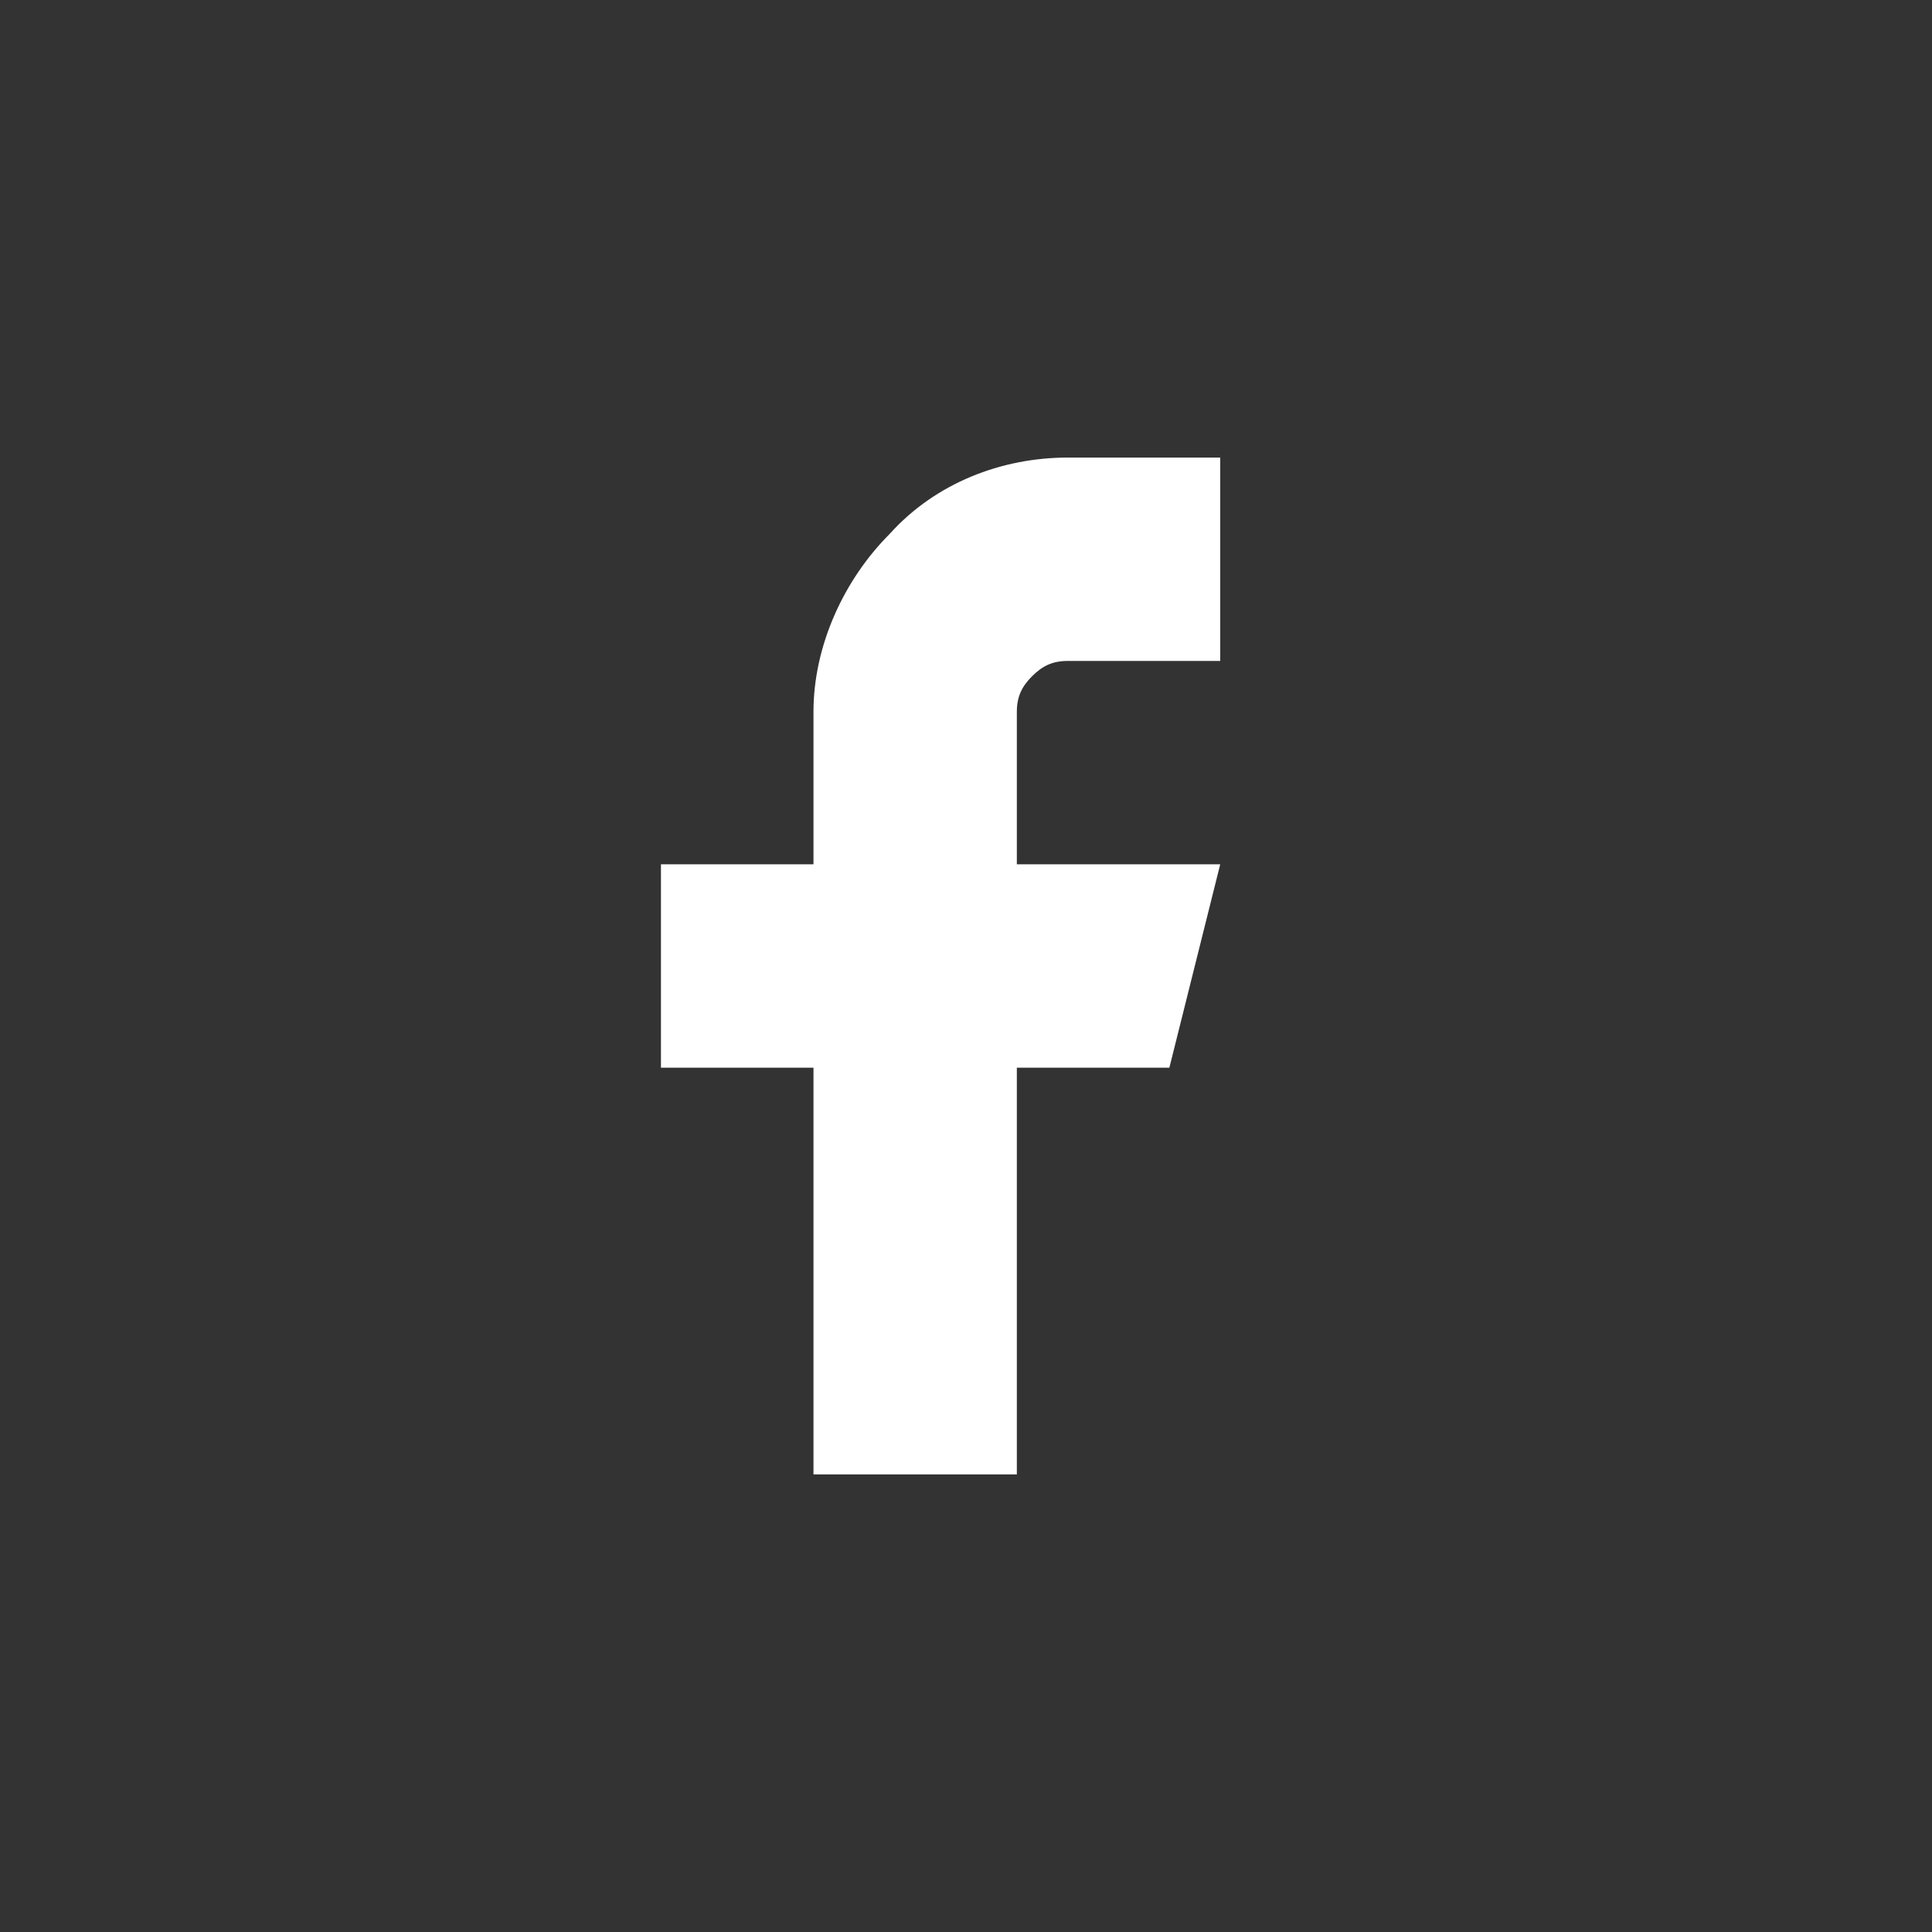 <?xml version="1.0" encoding="UTF-8"?>
<svg id="Layer_1" xmlns="http://www.w3.org/2000/svg" version="1.1" viewBox="0 0 38 38">
  <rect x="0" y="0" width="38" height="38" fill="#333333" stroke="none"/>
  <!-- Generator: Adobe Illustrator 29.3.1, SVG Export Plug-In . SVG Version: 2.1.0 Build 151)  -->
  <defs>
    <style>
      .st0 {
        fill: none;
      }

      .st1 {
        fill: #fff;
      }
    </style>
  </defs>
  <path class="st0" d="M0,19C0,8.5,8.5,0,19,0s19,8.5,19,19-8.5,19-19,19S0,29.5,0,19Z"/>
  <path class="st1" d="M24,9h-3c-1.3,0-2.6.5-3.5,1.5-.9.9-1.5,2.2-1.5,3.5v3h-3v4h3v8h4v-8h3l1-4h-4v-3c0-.3.1-.5.3-.7s.4-.3.7-.3h3v-4Z"/>
</svg>